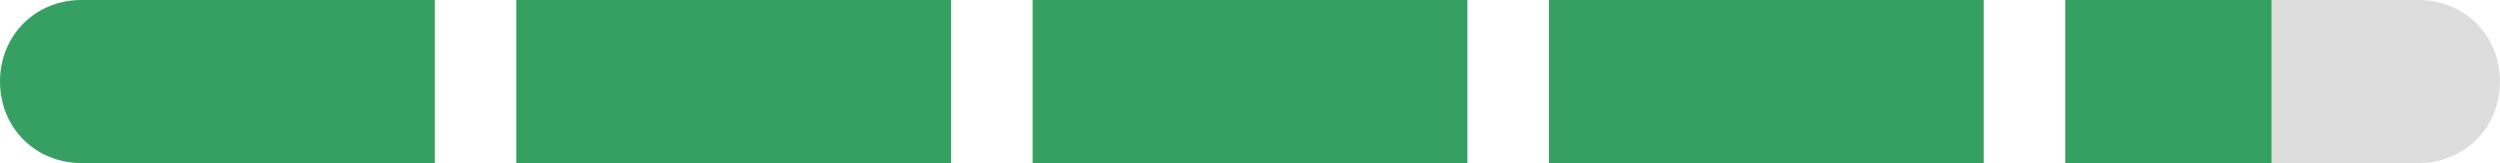 <?xml version="1.0" encoding="utf-8"?>
<!-- Generator: Adobe Illustrator 21.1.0, SVG Export Plug-In . SVG Version: 6.00 Build 0)  -->
<svg version="1.1" id="Layer_1" xmlns="http://www.w3.org/2000/svg" xmlns:xlink="http://www.w3.org/1999/xlink" x="0px" y="0px"
	 width="92px" height="6px" viewBox="0 0 92 6" style="enable-background:new 0 0 92 6;" xml:space="preserve">
<style type="text/css">
	.st0{opacity:0.9;fill:#219653;enable-background:new    ;}
	.st1{fill:#DDDDDD;}
</style>
<path class="st0" d="M0,3c0-1.7,1.3-3,3-3h13v6H3C1.3,6,0,4.7,0,3L0,3z"/>
<rect x="19" class="st0" width="16" height="6"/>
<rect x="38" class="st0" width="16" height="6"/>
<rect x="57" class="st0" width="16" height="6"/>
<g>
	<rect x="76" class="st0" width="7.6" height="6"/>
	<path class="st1" d="M89,0h-5.4v6H89c1.7,0,3-1.3,3-3S90.7,0,89,0z"/>
</g>
</svg>
